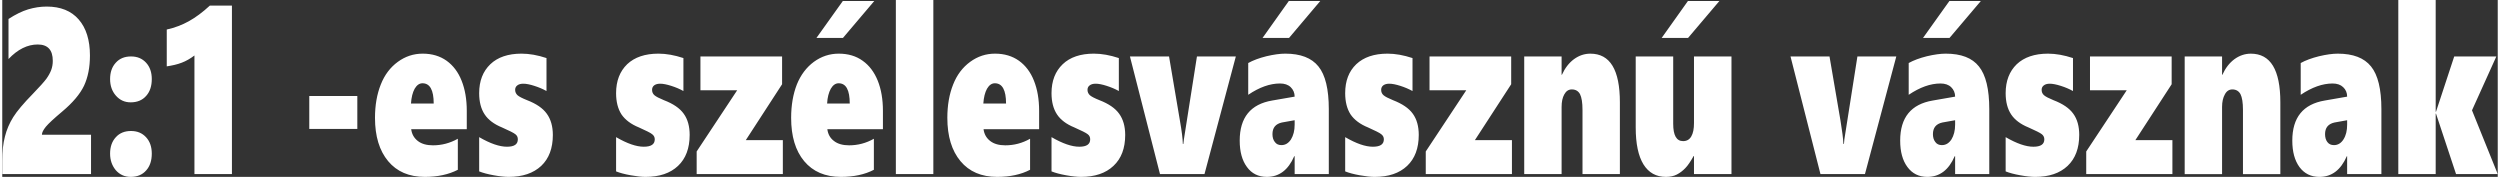 <?xml version="1.0" encoding="UTF-8"?>
<!DOCTYPE svg PUBLIC "-//W3C//DTD SVG 1.1//EN" "http://www.w3.org/Graphics/SVG/1.1/DTD/svg11.dtd">
<!-- Creator: CorelDRAW 2020 (64-Bit) -->
<svg xmlns="http://www.w3.org/2000/svg" xml:space="preserve" width="1908px" height="135px" version="1.1" style="shape-rendering:geometricPrecision; text-rendering:geometricPrecision; image-rendering:optimizeQuality; fill-rule:evenodd; clip-rule:evenodd"
viewBox="0 0 231.65 16.42"
 xmlns:xlink="http://www.w3.org/1999/xlink"
 xmlns:xodm="http://www.corel.com/coreldraw/odm/2003">
 <rect x="0" y="0" width="231.65" height="16.42" fill="#333333" stroke="none"/>
 <defs>
  <style type="text/css">
   <![CDATA[
    .fil0 {fill:white;fill-rule:nonzero}
   ]]>
  </style>
 </defs>
 <g id="Layer_x0020_1">
  <path class="fil0" d="M0 16.16l0 -1.23c0,-0.87 0.08,-1.62 0.25,-2.26 0.16,-0.64 0.42,-1.24 0.77,-1.8 0.35,-0.56 0.96,-1.28 1.83,-2.17 0.62,-0.64 1.03,-1.1 1.24,-1.38 0.2,-0.28 0.35,-0.55 0.45,-0.81 0.1,-0.27 0.15,-0.55 0.15,-0.86 0,-1.01 -0.46,-1.52 -1.4,-1.52 -0.95,0 -1.86,0.45 -2.71,1.35l0 -3.72c0.65,-0.42 1.26,-0.72 1.82,-0.89 0.57,-0.17 1.14,-0.26 1.73,-0.26 1.28,0 2.27,0.4 2.96,1.19 0.7,0.8 1.05,1.92 1.05,3.35 0,1.11 -0.19,2.04 -0.55,2.81 -0.37,0.77 -1.04,1.57 -2.03,2.4 -0.76,0.64 -1.26,1.1 -1.51,1.4 -0.24,0.3 -0.37,0.54 -0.37,0.75l4.56 0 0 3.65 -8.24 0zm13.88 -8.82c0,0.65 -0.17,1.17 -0.52,1.56 -0.35,0.4 -0.83,0.6 -1.44,0.6 -0.56,0 -1.01,-0.21 -1.37,-0.62 -0.36,-0.41 -0.54,-0.92 -0.54,-1.54 0,-0.62 0.17,-1.13 0.53,-1.52 0.35,-0.39 0.82,-0.58 1.41,-0.58 0.58,0 1.04,0.19 1.4,0.58 0.36,0.39 0.53,0.9 0.53,1.52zm0 6.92c0,0.65 -0.17,1.17 -0.52,1.56 -0.35,0.4 -0.83,0.6 -1.44,0.6 -0.56,0 -1.02,-0.21 -1.38,-0.62 -0.35,-0.42 -0.53,-0.93 -0.53,-1.54 0,-0.62 0.17,-1.13 0.53,-1.52 0.35,-0.39 0.82,-0.58 1.41,-0.58 0.58,0 1.04,0.19 1.4,0.58 0.36,0.39 0.53,0.9 0.53,1.52zm3.96 1.9l0 -11.01c-0.38,0.29 -0.78,0.52 -1.18,0.67 -0.41,0.16 -0.87,0.26 -1.39,0.34l0 -3.42c0.73,-0.16 1.42,-0.42 2.05,-0.77 0.63,-0.35 1.28,-0.83 1.95,-1.45l2.05 0 0 15.64 -3.48 0zm10.66 -4.19l0 -3.06 4.46 0 0 3.06 -4.46 0zm9.46 0.02c0.06,0.47 0.27,0.83 0.62,1.1 0.35,0.27 0.82,0.4 1.4,0.4 0.81,0 1.58,-0.2 2.31,-0.61l0 2.88c-0.85,0.44 -1.87,0.66 -3.07,0.66 -1.46,0 -2.59,-0.49 -3.4,-1.46 -0.81,-0.97 -1.22,-2.31 -1.22,-4.02 0,-1.17 0.18,-2.2 0.54,-3.1 0.35,-0.89 0.88,-1.59 1.58,-2.1 0.7,-0.51 1.46,-0.76 2.31,-0.76 0.86,0 1.6,0.22 2.22,0.66 0.61,0.44 1.08,1.06 1.39,1.85 0.32,0.8 0.48,1.73 0.48,2.79l0 1.71 -5.16 0zm2.09 -2.38c0,-1.25 -0.35,-1.88 -1.04,-1.88 -0.29,0 -0.53,0.17 -0.73,0.51 -0.19,0.35 -0.3,0.8 -0.34,1.37l2.11 0zm11.06 2.92c0,1.23 -0.36,2.19 -1.08,2.87 -0.73,0.68 -1.73,1.02 -3.02,1.02 -0.37,0 -0.84,-0.05 -1.39,-0.15 -0.55,-0.1 -1,-0.22 -1.35,-0.36l0 -3.18c1.03,0.6 1.89,0.89 2.58,0.89 0.68,0 1.01,-0.22 1.01,-0.69 0,-0.19 -0.07,-0.35 -0.23,-0.47 -0.16,-0.13 -0.57,-0.33 -1.24,-0.63 -0.74,-0.3 -1.28,-0.71 -1.61,-1.21 -0.34,-0.51 -0.51,-1.17 -0.51,-1.97 0,-1.14 0.35,-2.03 1.04,-2.69 0.68,-0.65 1.65,-0.98 2.89,-0.98 0.73,0 1.51,0.14 2.32,0.41l0 3.06c-0.34,-0.19 -0.72,-0.35 -1.13,-0.48 -0.4,-0.13 -0.75,-0.2 -1.02,-0.2 -0.23,0 -0.42,0.05 -0.55,0.15 -0.14,0.1 -0.21,0.24 -0.21,0.42 0,0.2 0.08,0.37 0.22,0.5 0.15,0.13 0.44,0.28 0.89,0.46 0.85,0.33 1.46,0.74 1.83,1.26 0.37,0.51 0.56,1.17 0.56,1.97zm12.7 0c0,1.23 -0.36,2.19 -1.08,2.87 -0.72,0.68 -1.72,1.02 -3.01,1.02 -0.38,0 -0.84,-0.05 -1.39,-0.15 -0.55,-0.1 -1,-0.22 -1.35,-0.36l0 -3.18c1.03,0.6 1.88,0.89 2.57,0.89 0.68,0 1.02,-0.22 1.02,-0.69 0,-0.19 -0.08,-0.35 -0.24,-0.47 -0.15,-0.13 -0.57,-0.33 -1.23,-0.63 -0.74,-0.3 -1.28,-0.71 -1.62,-1.21 -0.33,-0.51 -0.5,-1.17 -0.5,-1.97 0,-1.14 0.35,-2.03 1.03,-2.69 0.69,-0.65 1.66,-0.98 2.9,-0.98 0.73,0 1.5,0.14 2.32,0.41l0 3.06c-0.34,-0.19 -0.72,-0.35 -1.13,-0.48 -0.41,-0.13 -0.75,-0.2 -1.03,-0.2 -0.23,0 -0.41,0.05 -0.55,0.15 -0.13,0.1 -0.2,0.24 -0.2,0.42 0,0.2 0.07,0.37 0.22,0.5 0.15,0.13 0.44,0.28 0.88,0.46 0.86,0.33 1.47,0.74 1.84,1.26 0.37,0.51 0.55,1.17 0.55,1.97zm5.21 0.48l3.44 0 0 3.15 -8 0 0 -2.1 3.76 -5.68 -3.41 0 0 -3.14 7.58 0 0 2.58 -3.37 5.19zm7.57 -1.02c0.06,0.47 0.26,0.83 0.62,1.1 0.35,0.27 0.82,0.4 1.4,0.4 0.81,0 1.58,-0.2 2.3,-0.61l0 2.88c-0.84,0.44 -1.86,0.66 -3.07,0.66 -1.45,0 -2.59,-0.49 -3.4,-1.46 -0.81,-0.97 -1.21,-2.31 -1.21,-4.02 0,-1.17 0.18,-2.2 0.53,-3.1 0.36,-0.89 0.89,-1.59 1.58,-2.1 0.7,-0.51 1.47,-0.76 2.31,-0.76 0.87,0 1.61,0.22 2.22,0.66 0.62,0.44 1.08,1.06 1.4,1.85 0.32,0.8 0.48,1.73 0.48,2.79l0 1.71 -5.16 0zm2.08 -2.38c0,-1.25 -0.34,-1.88 -1.03,-1.88 -0.29,0 -0.53,0.17 -0.73,0.51 -0.19,0.35 -0.31,0.8 -0.34,1.37l2.1 0zm-0.63 -6.09l-2.46 0 2.45 -3.43 2.92 0 -2.91 3.43zm4.91 12.64l0 -16.16 3.48 0 0 16.16 -3.48 0zm8.14 -4.17c0.06,0.47 0.27,0.83 0.62,1.1 0.35,0.27 0.82,0.4 1.4,0.4 0.81,0 1.58,-0.2 2.3,-0.61l0 2.88c-0.84,0.44 -1.86,0.66 -3.06,0.66 -1.46,0 -2.59,-0.49 -3.4,-1.46 -0.81,-0.97 -1.22,-2.31 -1.22,-4.02 0,-1.17 0.18,-2.2 0.54,-3.1 0.35,-0.89 0.88,-1.59 1.58,-2.1 0.7,-0.51 1.46,-0.76 2.31,-0.76 0.86,0 1.6,0.22 2.22,0.66 0.61,0.44 1.08,1.06 1.39,1.85 0.32,0.8 0.48,1.73 0.48,2.79l0 1.71 -5.16 0zm2.09 -2.38c0,-1.25 -0.35,-1.88 -1.04,-1.88 -0.29,0 -0.53,0.17 -0.73,0.51 -0.19,0.35 -0.3,0.8 -0.34,1.37l2.11 0zm11.06 2.92c0,1.23 -0.36,2.19 -1.09,2.87 -0.72,0.68 -1.72,1.02 -3.01,1.02 -0.37,0 -0.84,-0.05 -1.39,-0.15 -0.55,-0.1 -1,-0.22 -1.35,-0.36l0 -3.18c1.03,0.6 1.89,0.89 2.58,0.89 0.67,0 1.01,-0.22 1.01,-0.69 0,-0.19 -0.07,-0.35 -0.23,-0.47 -0.16,-0.13 -0.57,-0.33 -1.24,-0.63 -0.74,-0.3 -1.28,-0.71 -1.61,-1.21 -0.34,-0.51 -0.51,-1.17 -0.51,-1.97 0,-1.14 0.35,-2.03 1.04,-2.69 0.68,-0.65 1.65,-0.98 2.89,-0.98 0.73,0 1.5,0.14 2.32,0.41l0 3.06c-0.34,-0.19 -0.72,-0.35 -1.13,-0.48 -0.4,-0.13 -0.75,-0.2 -1.02,-0.2 -0.23,0 -0.42,0.05 -0.55,0.15 -0.14,0.1 -0.21,0.24 -0.21,0.42 0,0.2 0.08,0.37 0.22,0.5 0.15,0.13 0.44,0.28 0.89,0.46 0.85,0.33 1.46,0.74 1.83,1.26 0.37,0.51 0.56,1.17 0.56,1.97zm7.36 3.63l-4.13 0 -2.79 -10.92 3.63 0 1.01 5.96c0.17,0.96 0.26,1.68 0.27,2.16l0.05 0c0.02,-0.14 0.03,-0.28 0.05,-0.43 0.02,-0.15 0.42,-2.72 1.21,-7.69l3.61 0 -2.91 10.92zm8.37 0l0 -1.66 -0.04 0c-0.55,1.28 -1.4,1.92 -2.54,1.92 -0.79,0 -1.41,-0.31 -1.85,-0.92 -0.45,-0.61 -0.67,-1.42 -0.67,-2.45 0,-2.14 1.01,-3.38 3.02,-3.72l2.08 -0.36c0,-0.35 -0.13,-0.65 -0.37,-0.88 -0.24,-0.23 -0.57,-0.34 -0.99,-0.34 -0.93,0 -1.92,0.35 -2.95,1.05l0 -2.95c0.45,-0.25 1.01,-0.46 1.69,-0.63 0.68,-0.16 1.26,-0.24 1.75,-0.24 1.41,0 2.44,0.39 3.08,1.19 0.64,0.79 0.96,2.11 0.96,3.96l0 6.03 -3.17 0zm-2.06 -3.71c0,0.3 0.07,0.54 0.22,0.73 0.14,0.2 0.35,0.29 0.61,0.29 0.37,0 0.66,-0.18 0.89,-0.53 0.22,-0.36 0.34,-0.81 0.34,-1.37l0 -0.41 -1.18 0.21c-0.59,0.13 -0.88,0.49 -0.88,1.08zm1.54 -8.93l-2.46 0 2.44 -3.43 2.92 0 -2.9 3.43zm12.04 9.01c0,1.23 -0.36,2.19 -1.08,2.87 -0.72,0.68 -1.72,1.02 -3.01,1.02 -0.38,0 -0.84,-0.05 -1.39,-0.15 -0.55,-0.1 -1,-0.22 -1.35,-0.36l0 -3.18c1.03,0.6 1.88,0.89 2.57,0.89 0.68,0 1.02,-0.22 1.02,-0.69 0,-0.19 -0.08,-0.35 -0.24,-0.47 -0.15,-0.13 -0.57,-0.33 -1.23,-0.63 -0.74,-0.3 -1.28,-0.71 -1.62,-1.21 -0.33,-0.51 -0.5,-1.17 -0.5,-1.97 0,-1.14 0.34,-2.03 1.03,-2.69 0.69,-0.65 1.66,-0.98 2.9,-0.98 0.73,0 1.5,0.14 2.32,0.41l0 3.06c-0.35,-0.19 -0.72,-0.35 -1.13,-0.48 -0.41,-0.13 -0.75,-0.2 -1.03,-0.2 -0.23,0 -0.41,0.05 -0.55,0.15 -0.13,0.1 -0.2,0.24 -0.2,0.42 0,0.2 0.07,0.37 0.22,0.5 0.15,0.13 0.44,0.28 0.88,0.46 0.85,0.33 1.47,0.74 1.84,1.26 0.37,0.51 0.55,1.17 0.55,1.97zm5.21 0.48l3.44 0 0 3.15 -8 0 0 -2.1 3.76 -5.68 -3.41 0 0 -3.14 7.58 0 0 2.58 -3.37 5.19zm9.99 3.15l0 -5.96c0,-0.68 -0.08,-1.16 -0.23,-1.46 -0.16,-0.29 -0.41,-0.44 -0.76,-0.44 -0.3,0 -0.53,0.15 -0.7,0.46 -0.17,0.3 -0.25,0.69 -0.25,1.17l0 6.23 -3.47 0 0 -10.92 3.47 0 0 1.7 0.03 0c0.28,-0.62 0.65,-1.1 1.12,-1.45 0.47,-0.34 0.97,-0.51 1.52,-0.51 1.83,0 2.74,1.5 2.74,4.52l0 6.66 -3.47 0zm10.35 0l0 -1.68 -0.03 0c-0.29,0.51 -0.54,0.89 -0.78,1.13 -0.23,0.24 -0.49,0.44 -0.78,0.59 -0.29,0.15 -0.63,0.22 -1.01,0.22 -0.92,0 -1.61,-0.39 -2.09,-1.16 -0.48,-0.78 -0.72,-1.92 -0.72,-3.43l0 -6.59 3.48 0 0 6.25c0,1.07 0.3,1.61 0.92,1.61 0.33,0 0.59,-0.14 0.76,-0.44 0.17,-0.29 0.25,-0.7 0.25,-1.23l0 -6.19 3.48 0 0 10.92 -3.48 0zm-0.55 -12.64l-2.45 0 2.44 -3.43 2.92 0 -2.91 3.43zm16.42 12.64l-4.13 0 -2.78 -10.92 3.62 0 1.02 5.96c0.16,0.96 0.25,1.68 0.27,2.16l0.05 0c0.01,-0.14 0.02,-0.28 0.04,-0.43 0.02,-0.15 0.42,-2.72 1.21,-7.69l3.61 0 -2.91 10.92zm8.37 0l0 -1.66 -0.04 0c-0.55,1.28 -1.4,1.92 -2.54,1.92 -0.79,0 -1.4,-0.31 -1.85,-0.92 -0.45,-0.61 -0.67,-1.42 -0.67,-2.45 0,-2.14 1.01,-3.38 3.03,-3.72l2.07 -0.36c0,-0.35 -0.13,-0.65 -0.37,-0.88 -0.24,-0.23 -0.57,-0.34 -0.99,-0.34 -0.93,0 -1.91,0.35 -2.95,1.05l0 -2.95c0.45,-0.25 1.01,-0.46 1.69,-0.63 0.68,-0.16 1.26,-0.24 1.75,-0.24 1.42,0 2.45,0.39 3.08,1.19 0.64,0.79 0.96,2.11 0.96,3.96l0 6.03 -3.17 0zm-2.06 -3.71c0,0.3 0.07,0.54 0.22,0.73 0.14,0.2 0.35,0.29 0.61,0.29 0.37,0 0.66,-0.18 0.89,-0.53 0.22,-0.36 0.34,-0.81 0.34,-1.37l0 -0.41 -1.18 0.21c-0.59,0.13 -0.88,0.49 -0.88,1.08zm1.54 -8.93l-2.46 0 2.45 -3.43 2.92 0 -2.91 3.43zm12.04 9.01c0,1.23 -0.36,2.19 -1.08,2.87 -0.72,0.68 -1.72,1.02 -3.01,1.02 -0.37,0 -0.84,-0.05 -1.39,-0.15 -0.55,-0.1 -1,-0.22 -1.35,-0.36l0 -3.18c1.03,0.6 1.89,0.89 2.57,0.89 0.68,0 1.02,-0.22 1.02,-0.69 0,-0.19 -0.08,-0.35 -0.23,-0.47 -0.16,-0.13 -0.57,-0.33 -1.24,-0.63 -0.74,-0.3 -1.28,-0.71 -1.61,-1.21 -0.34,-0.51 -0.51,-1.17 -0.51,-1.97 0,-1.14 0.35,-2.03 1.03,-2.69 0.69,-0.65 1.66,-0.98 2.9,-0.98 0.73,0 1.5,0.14 2.32,0.41l0 3.06c-0.34,-0.19 -0.72,-0.35 -1.13,-0.48 -0.41,-0.13 -0.75,-0.2 -1.03,-0.2 -0.22,0 -0.41,0.05 -0.54,0.15 -0.14,0.1 -0.21,0.24 -0.21,0.42 0,0.2 0.07,0.37 0.22,0.5 0.15,0.13 0.44,0.28 0.88,0.46 0.86,0.33 1.47,0.74 1.84,1.26 0.37,0.51 0.55,1.17 0.55,1.97zm5.21 0.48l3.44 0 0 3.15 -8 0 0 -2.1 3.76 -5.68 -3.41 0 0 -3.14 7.58 0 0 2.58 -3.37 5.19zm9.99 3.15l0 -5.96c0,-0.68 -0.08,-1.16 -0.23,-1.46 -0.16,-0.29 -0.41,-0.44 -0.76,-0.44 -0.29,0 -0.53,0.15 -0.69,0.46 -0.17,0.3 -0.26,0.69 -0.26,1.17l0 6.23 -3.47 0 0 -10.92 3.47 0 0 1.7 0.03 0c0.28,-0.62 0.65,-1.1 1.12,-1.45 0.47,-0.34 0.98,-0.51 1.52,-0.51 1.83,0 2.74,1.5 2.74,4.52l0 6.66 -3.47 0zm9.67 0l0 -1.66 -0.03 0c-0.56,1.28 -1.4,1.92 -2.54,1.92 -0.79,0 -1.41,-0.31 -1.86,-0.92 -0.44,-0.61 -0.66,-1.42 -0.66,-2.45 0,-2.14 1,-3.38 3.02,-3.72l2.07 -0.36c0,-0.35 -0.12,-0.65 -0.37,-0.88 -0.24,-0.23 -0.57,-0.34 -0.98,-0.34 -0.93,0 -1.92,0.35 -2.96,1.05l0 -2.95c0.45,-0.25 1.02,-0.46 1.7,-0.63 0.68,-0.16 1.26,-0.24 1.74,-0.24 1.42,0 2.45,0.39 3.09,1.19 0.64,0.79 0.96,2.11 0.96,3.96l0 6.03 -3.18 0zm-2.05 -3.71c0,0.3 0.07,0.54 0.21,0.73 0.15,0.2 0.35,0.29 0.62,0.29 0.36,0 0.66,-0.18 0.88,-0.53 0.23,-0.36 0.34,-0.81 0.34,-1.37l0 -0.41 -1.17 0.21c-0.59,0.13 -0.88,0.49 -0.88,1.08zm12.16 3.71l-1.86 -5.61 -0.03 0 0 5.61 -3.47 0 0 -16.16 3.47 0 0 10.37 0.03 0 1.69 -5.13 3.91 0 -2.26 5 2.39 5.92 -3.87 0z"/>
 </g>
</svg>

